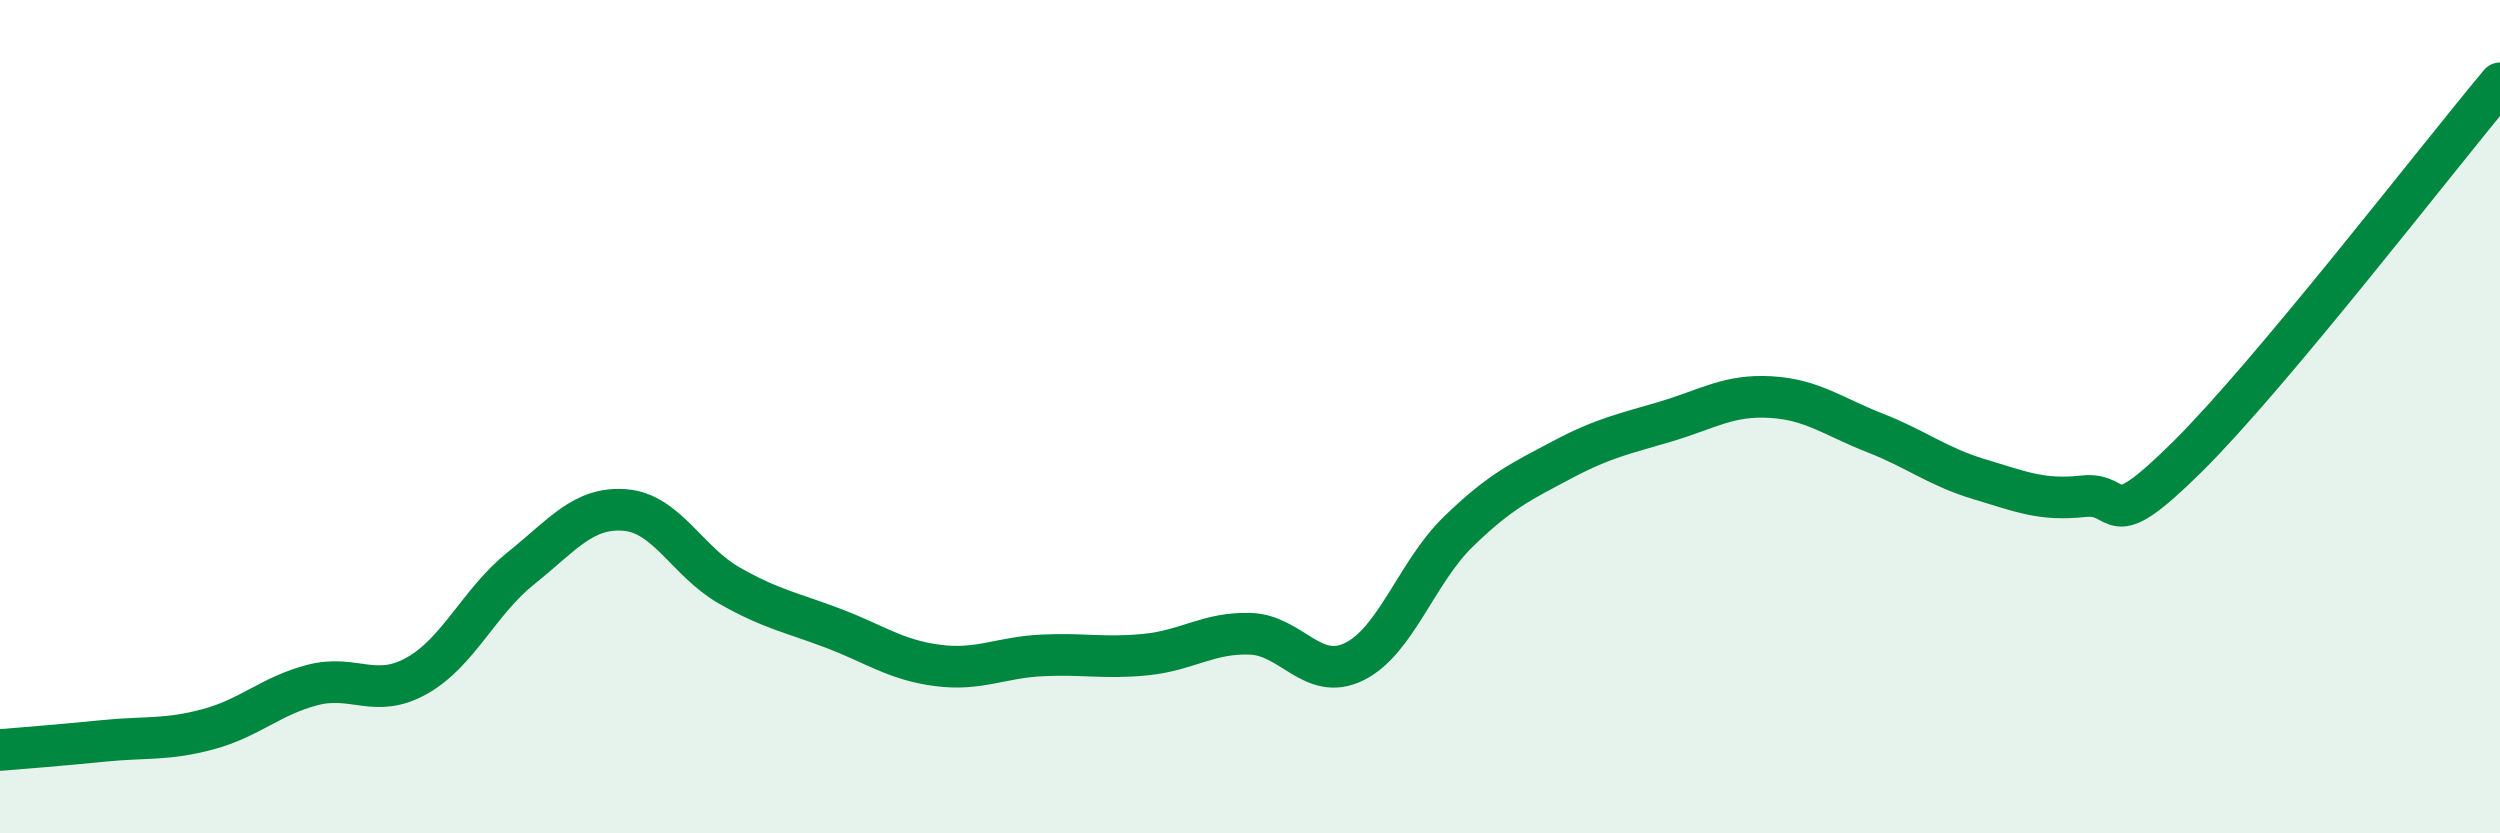 
    <svg width="60" height="20" viewBox="0 0 60 20" xmlns="http://www.w3.org/2000/svg">
      <path
        d="M 0,18 C 0.5,17.96 1.5,17.88 2.5,17.78 C 3.5,17.68 4,17.77 5,17.5 C 6,17.23 6.5,16.7 7.5,16.44 C 8.5,16.18 9,16.78 10,16.22 C 11,15.66 11.5,14.44 12.5,13.64 C 13.5,12.84 14,12.16 15,12.24 C 16,12.32 16.5,13.48 17.5,14.05 C 18.5,14.62 19,14.7 20,15.08 C 21,15.46 21.5,15.84 22.5,15.97 C 23.5,16.1 24,15.78 25,15.73 C 26,15.68 26.5,15.81 27.5,15.71 C 28.5,15.61 29,15.18 30,15.21 C 31,15.24 31.5,16.37 32.5,15.88 C 33.5,15.39 34,13.73 35,12.76 C 36,11.79 36.5,11.56 37.5,11.03 C 38.5,10.5 39,10.41 40,10.11 C 41,9.81 41.5,9.47 42.5,9.53 C 43.5,9.59 44,10 45,10.39 C 46,10.78 46.5,11.2 47.5,11.5 C 48.5,11.8 49,12.02 50,11.91 C 51,11.8 50.5,12.94 52.5,10.96 C 54.5,8.98 58.5,3.79 60,2L60 20L0 20Z"
        fill="#008740"
        opacity="0.1"
        stroke-linecap="round"
        stroke-linejoin="round"
      />
      <path
        d="M 0,18 C 0.5,17.96 1.5,17.88 2.5,17.78 C 3.5,17.68 4,17.77 5,17.5 C 6,17.23 6.5,16.7 7.5,16.44 C 8.5,16.18 9,16.78 10,16.22 C 11,15.66 11.5,14.44 12.5,13.64 C 13.5,12.84 14,12.16 15,12.24 C 16,12.32 16.5,13.48 17.5,14.05 C 18.5,14.62 19,14.7 20,15.08 C 21,15.46 21.5,15.84 22.5,15.97 C 23.5,16.1 24,15.78 25,15.73 C 26,15.68 26.5,15.81 27.5,15.71 C 28.5,15.61 29,15.18 30,15.21 C 31,15.24 31.5,16.37 32.5,15.88 C 33.5,15.39 34,13.73 35,12.76 C 36,11.79 36.5,11.56 37.5,11.03 C 38.5,10.5 39,10.41 40,10.11 C 41,9.81 41.5,9.47 42.5,9.53 C 43.5,9.59 44,10 45,10.39 C 46,10.78 46.5,11.2 47.5,11.5 C 48.5,11.8 49,12.02 50,11.91 C 51,11.8 50.5,12.94 52.5,10.96 C 54.5,8.98 58.5,3.79 60,2"
        stroke="#008740"
        stroke-width="1"
        fill="none"
        stroke-linecap="round"
        stroke-linejoin="round"
      />
    </svg>
  